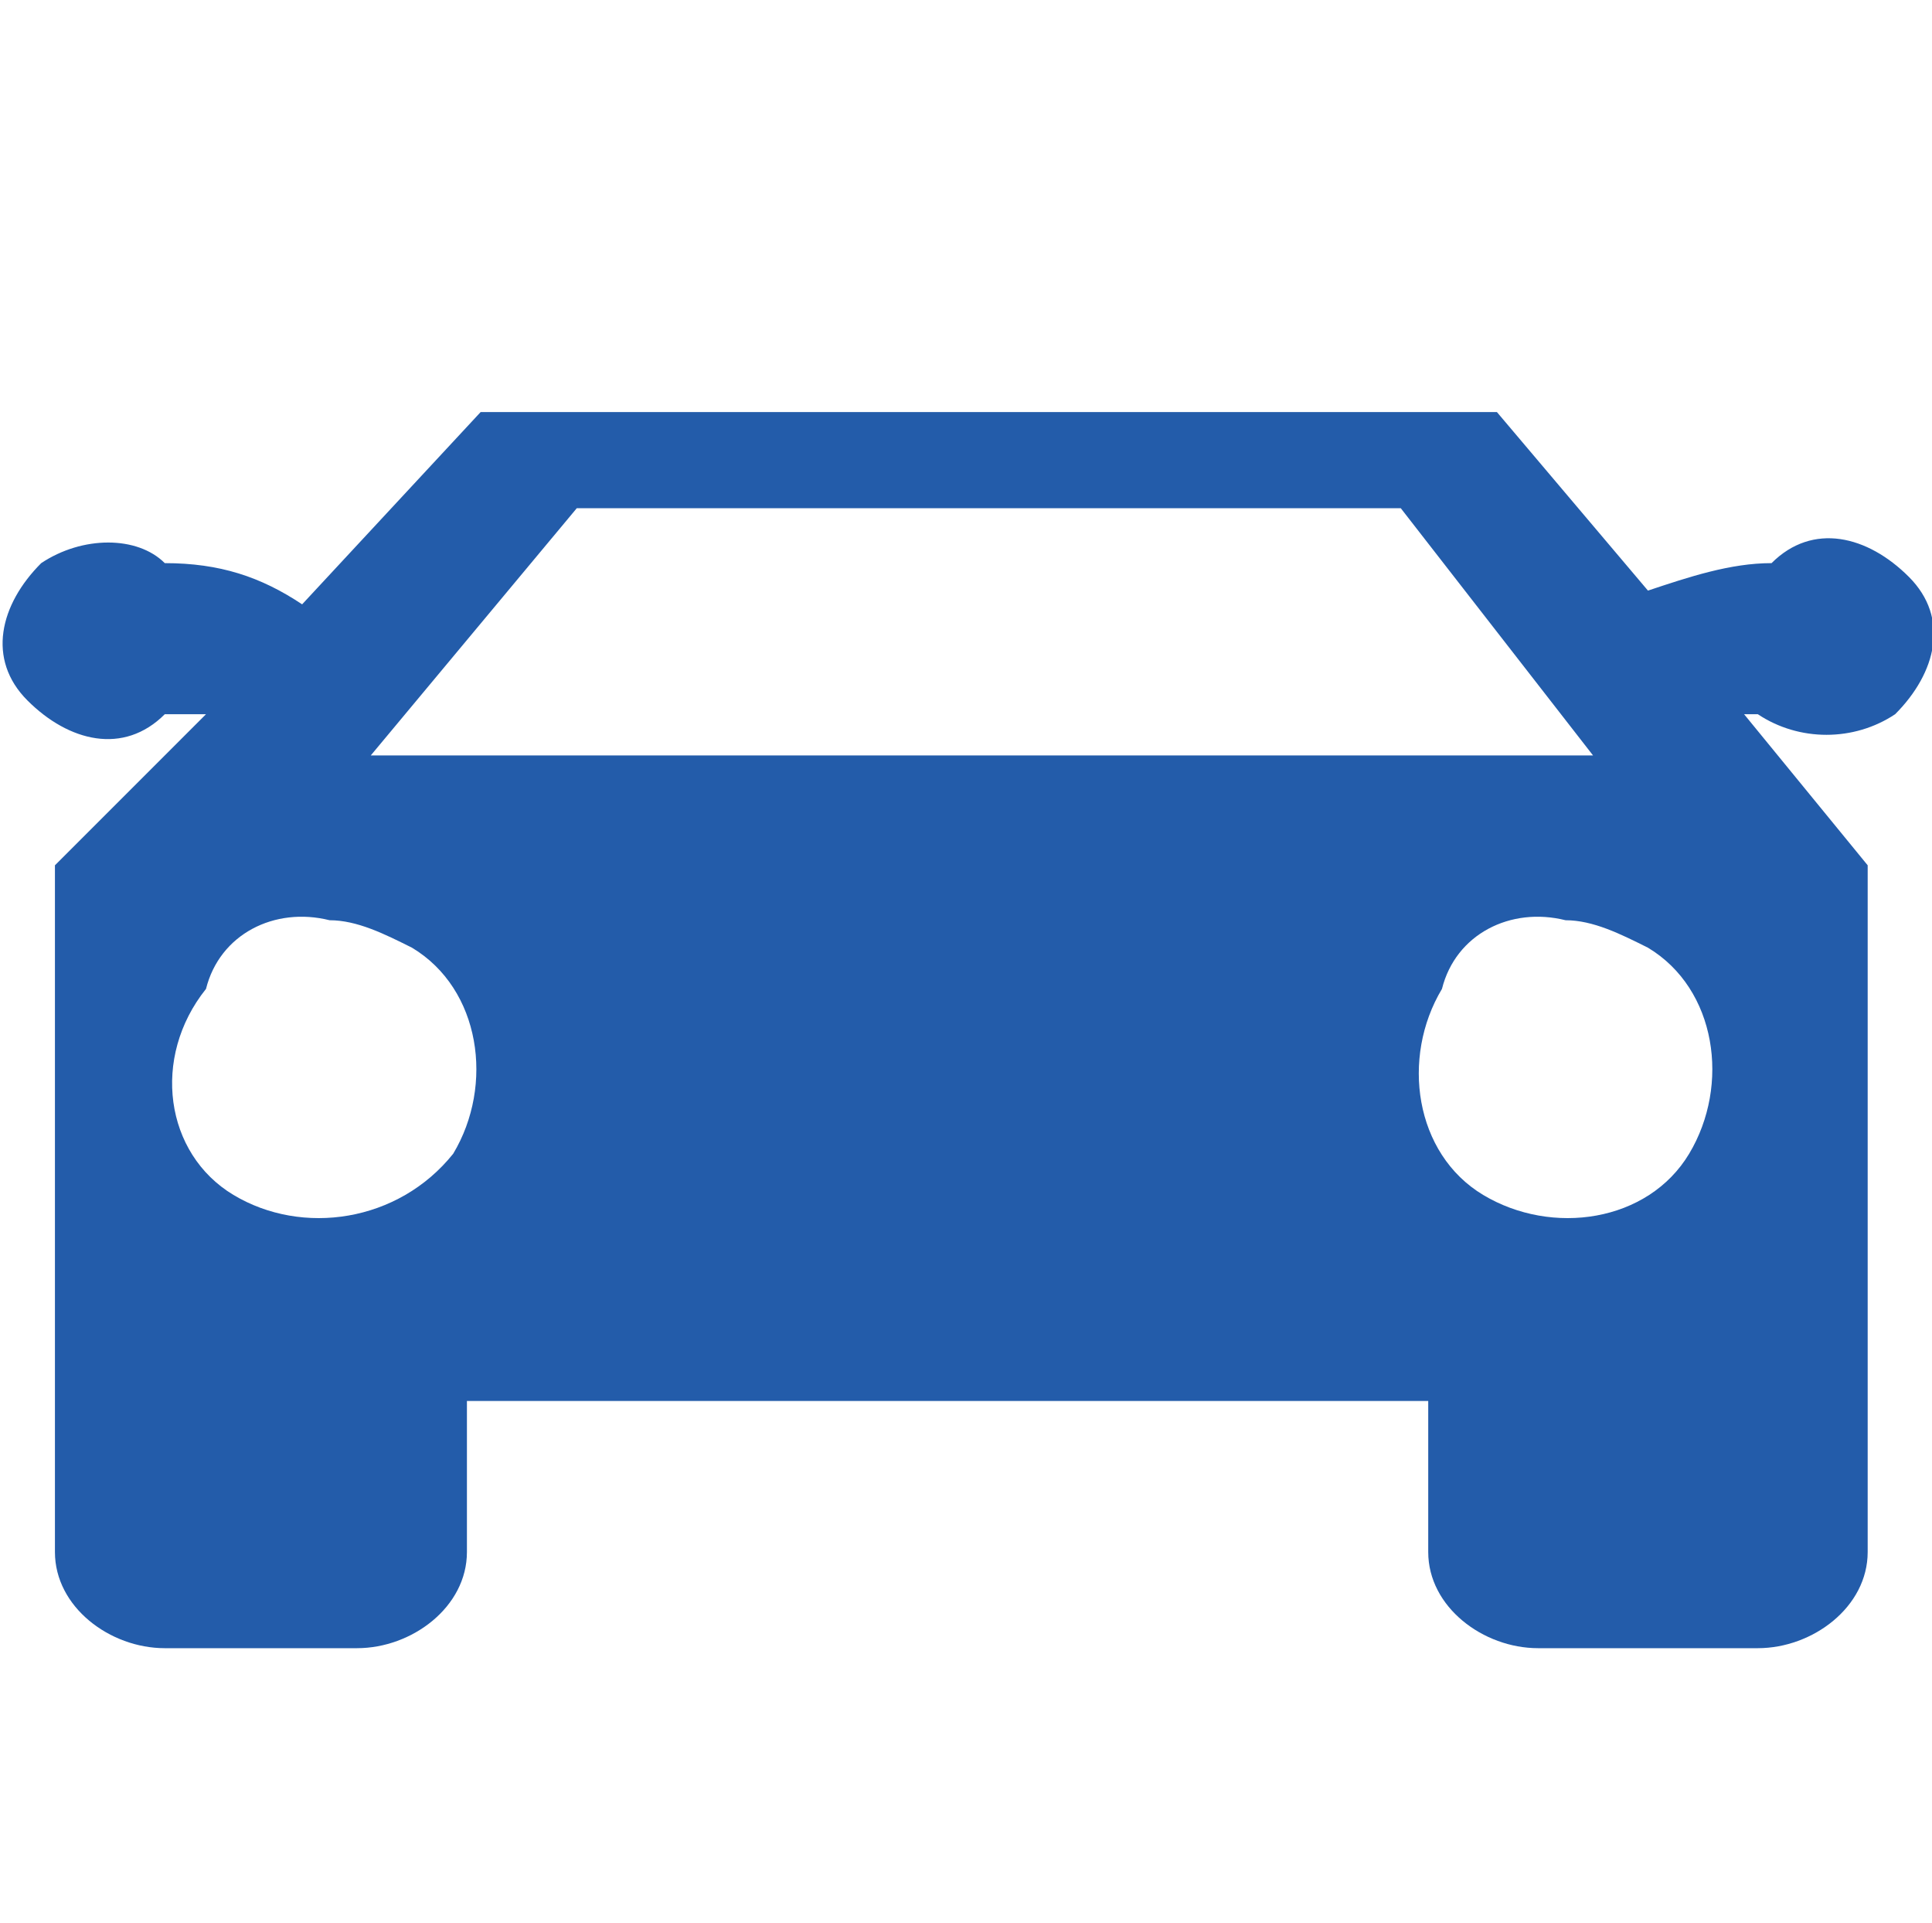 <?xml version="1.0" standalone="no"?><!DOCTYPE svg PUBLIC "-//W3C//DTD SVG 1.1//EN" "http://www.w3.org/Graphics/SVG/1.1/DTD/svg11.dtd"><svg t="1756865075605" class="icon" viewBox="0 0 1029 1024" version="1.1" xmlns="http://www.w3.org/2000/svg" p-id="7875" xmlns:xlink="http://www.w3.org/1999/xlink" width="200.977" height="200"><path d="M936.229 380.343h-7.314l65.829 80.457v365.714c0 29.257-29.257 51.2-58.514 51.2h-117.029c-29.257 0-58.514-21.943-58.514-51.2v-80.457h-512v80.457c0 29.257-29.257 51.2-58.514 51.2H87.771c-29.257 0-58.514-21.943-58.514-51.2v-365.714l80.457-80.457h-21.943c-21.943 21.943-51.2 14.629-73.143-7.314s-14.629-51.2 7.314-73.143c21.943-14.629 51.2-14.629 65.829 0 29.257 0 51.2 7.314 73.143 21.943L256 219.429h541.257L877.714 314.514c21.943-7.314 43.886-14.629 65.829-14.629 21.943-21.943 51.2-14.629 73.143 7.314s14.629 51.2-7.314 73.143c-21.943 14.629-51.2 14.629-73.143 0z m-826.514 146.286c-29.257 36.571-21.943 87.771 14.629 109.714 36.571 21.943 87.771 14.629 117.029-21.943 21.943-36.571 14.629-87.771-21.943-109.714-14.629-7.314-29.257-14.629-43.886-14.629-29.257-7.314-58.514 7.314-65.829 36.571z m636.343-256h-438.857L197.486 402.286h650.971l-102.4-131.657z m21.943 256c-21.943 36.571-14.629 87.771 21.943 109.714 36.571 21.943 87.771 14.629 109.714-21.943 21.943-36.571 14.629-87.771-21.943-109.714-14.629-7.314-29.257-14.629-43.886-14.629-29.257-7.314-58.514 7.314-65.829 36.571z" fill="#235caa" p-id="7876"></path></svg>